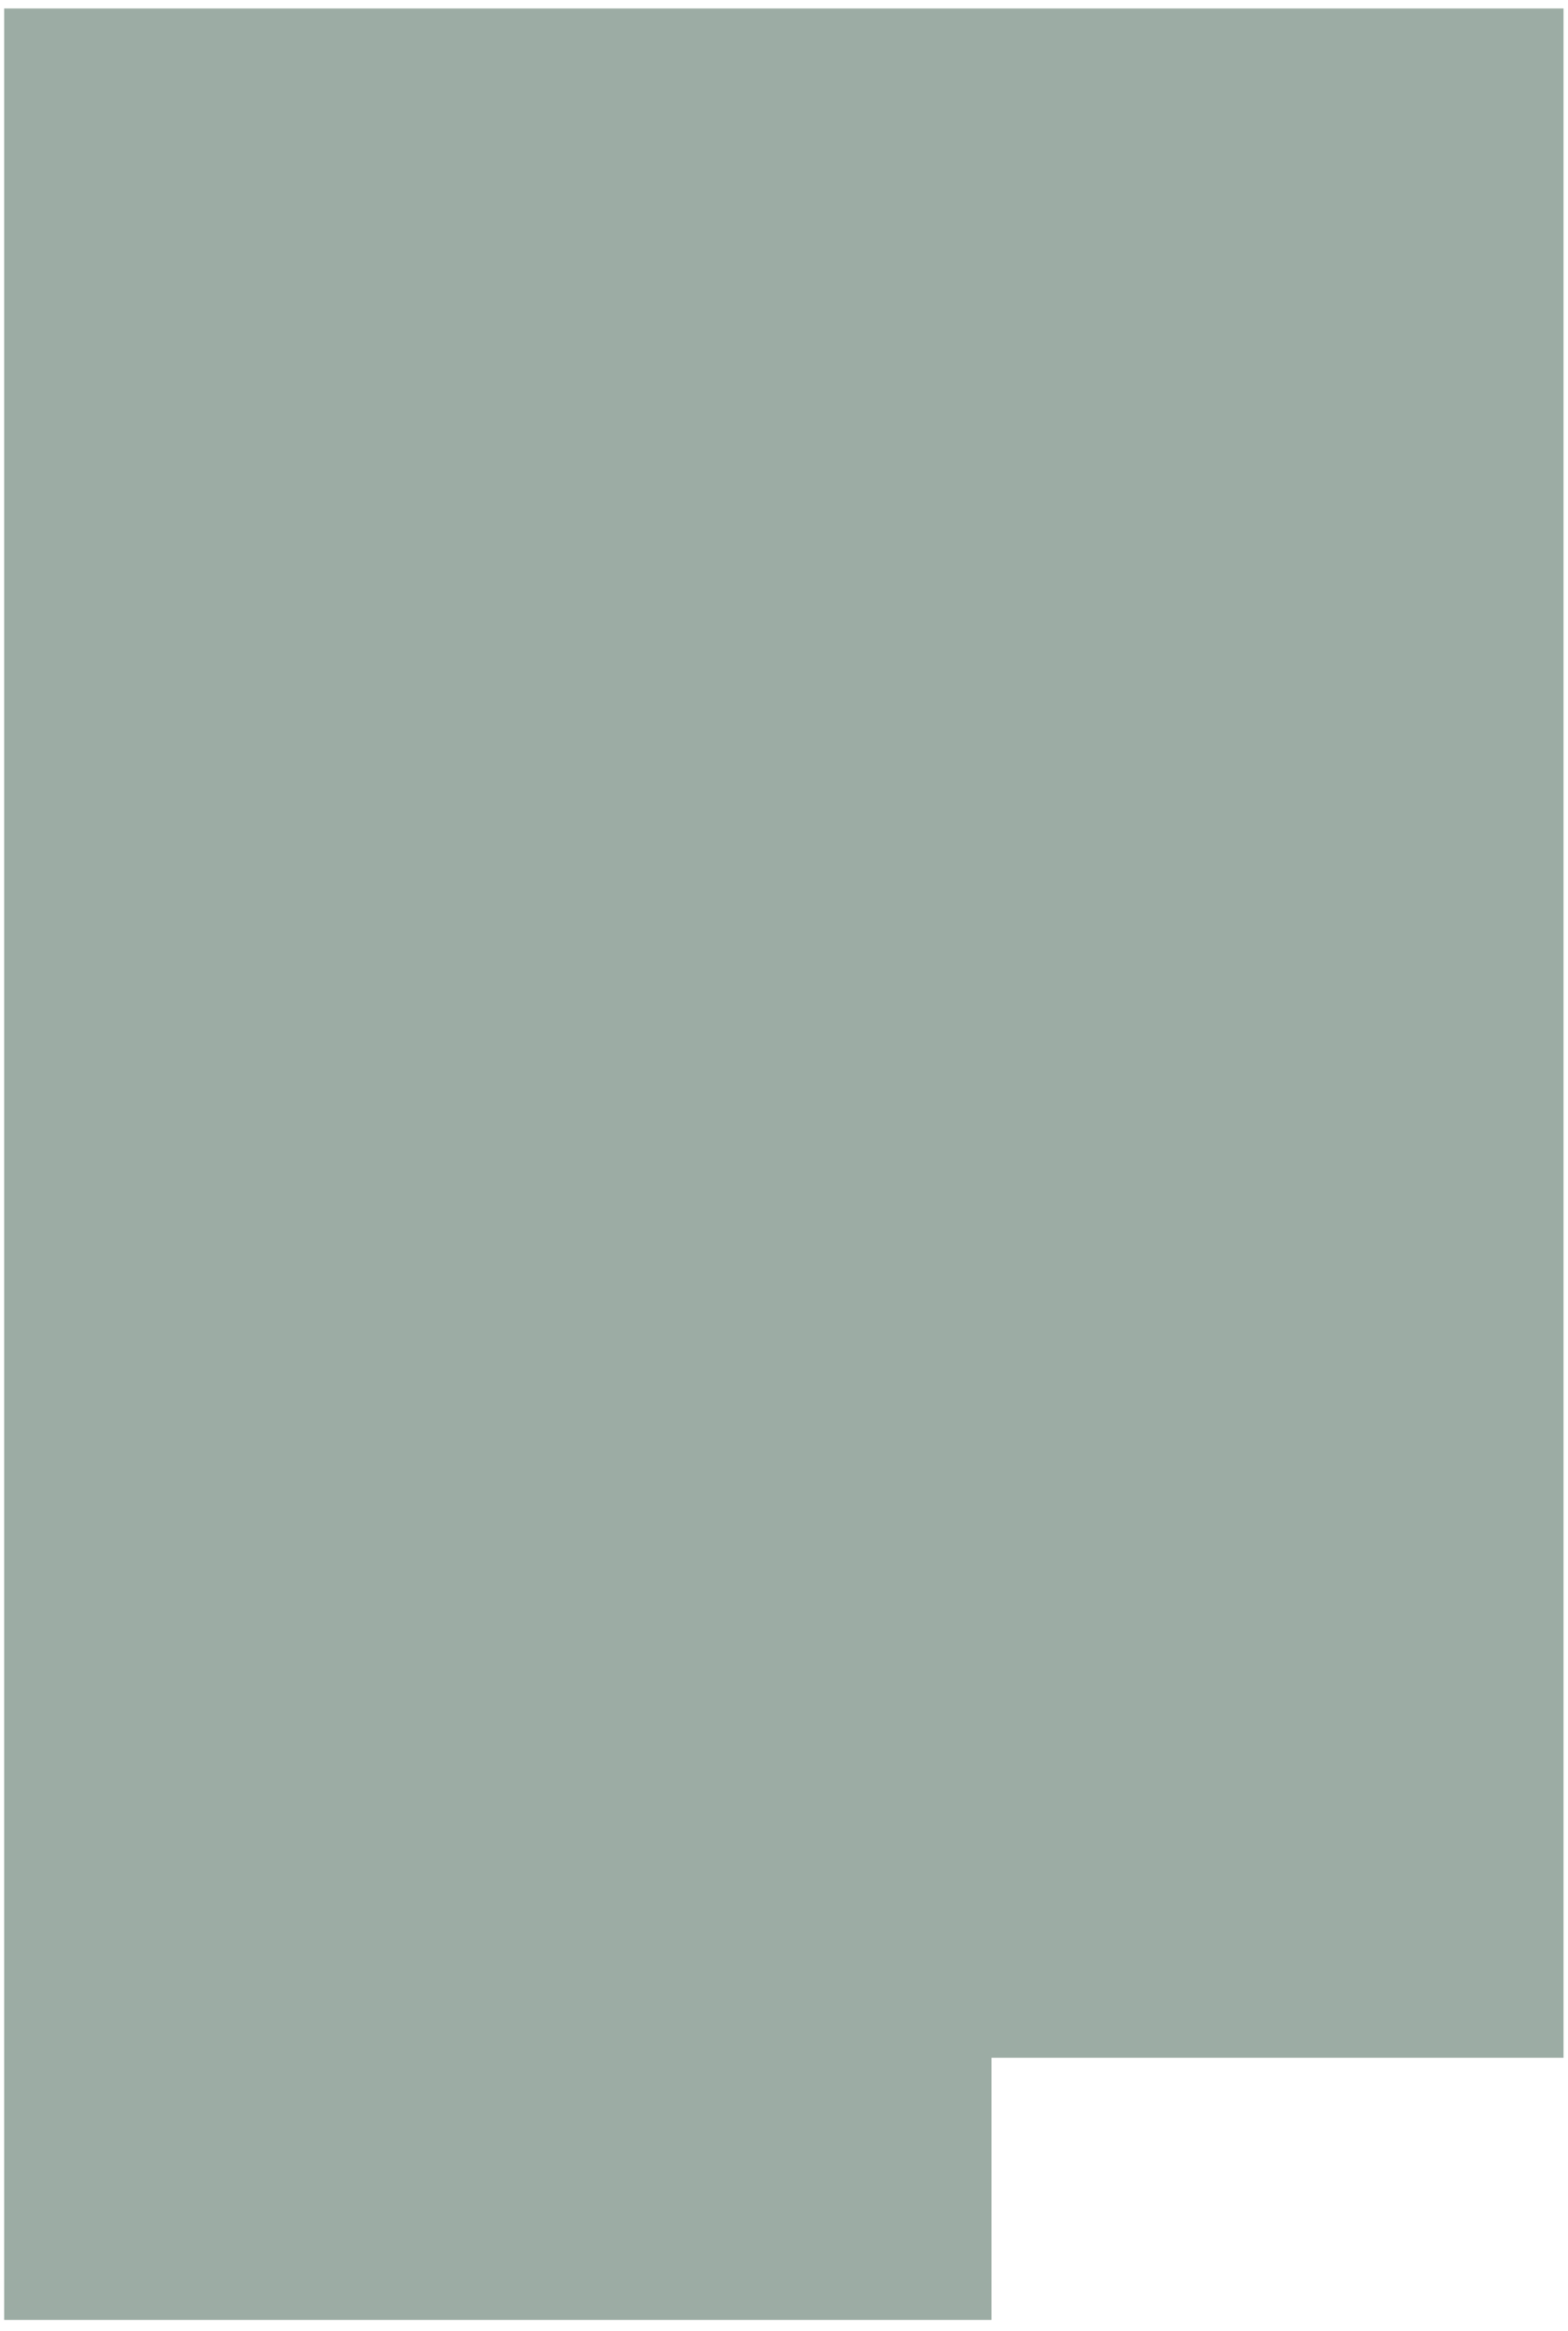 <svg width="107" height="159" viewBox="0 0 107 159" fill="none" xmlns="http://www.w3.org/2000/svg">
<path d="M106.695 140.363H67.656L67.656 158.245L0.283 158.245L0.283 0.578L106.695 0.578L106.695 140.363Z" fill="#09301D" fill-opacity="0.4"/>
</svg>
